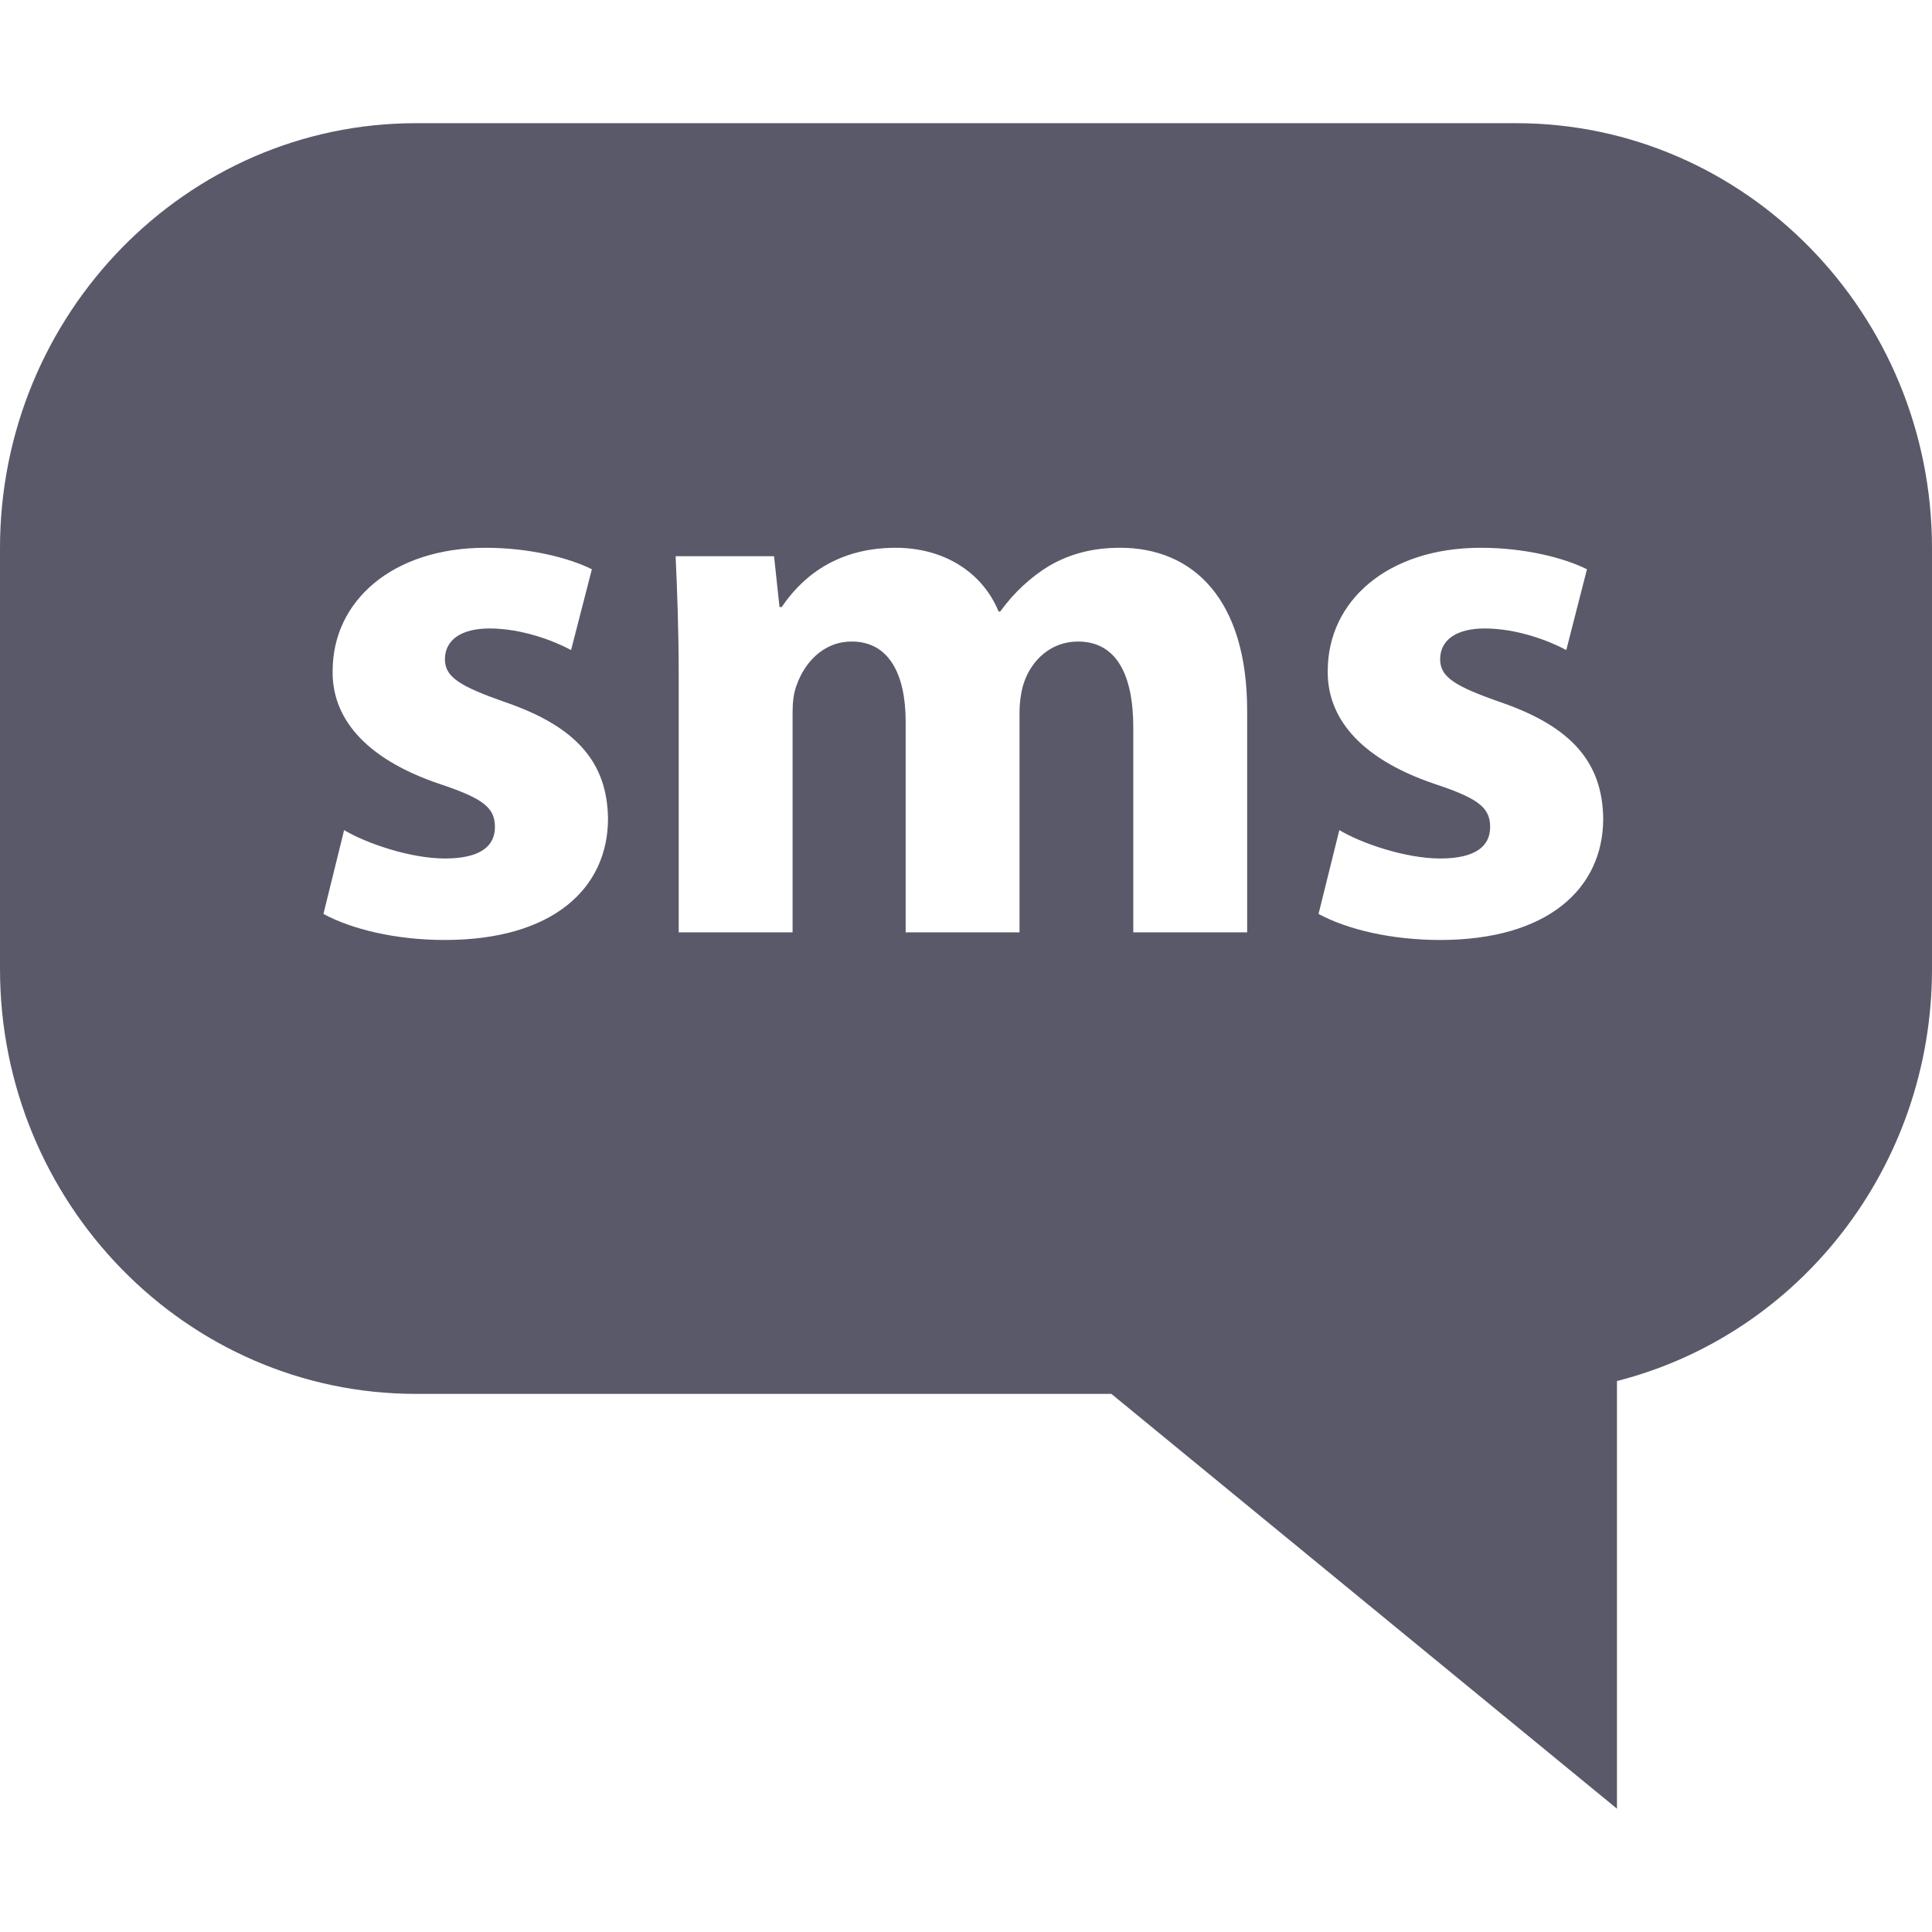 <?xml version="1.0" encoding="UTF-8"?> <svg xmlns="http://www.w3.org/2000/svg" width="17" height="17" viewBox="0 0 17 17" fill="none"> <path d="M13.341 1.084H3.659C1.641 1.084 0 2.762 0 4.823V8.526C0 10.587 1.641 12.265 3.659 12.265H9.779L14.228 15.915V12.152C15.837 11.742 17 10.261 17 8.526V4.823C17 2.762 15.358 1.084 13.341 1.084ZM3.915 8.271C3.482 8.271 3.096 8.177 2.846 8.042L3.028 7.304C3.218 7.419 3.61 7.554 3.915 7.554C4.226 7.554 4.355 7.446 4.355 7.277C4.355 7.107 4.253 7.026 3.868 6.898C3.184 6.667 2.92 6.295 2.927 5.903C2.927 5.287 3.455 4.82 4.273 4.82C4.659 4.82 5.005 4.908 5.208 5.009L5.025 5.72C4.876 5.639 4.592 5.53 4.308 5.53C4.057 5.53 3.915 5.632 3.915 5.801C3.915 5.957 4.044 6.038 4.45 6.18C5.079 6.397 5.343 6.715 5.35 7.202C5.35 7.818 4.863 8.271 3.915 8.271ZM10.974 8.204H9.972V6.404C9.972 5.923 9.816 5.645 9.485 5.645C9.248 5.645 9.078 5.808 9.011 6.004C8.984 6.078 8.971 6.187 8.971 6.268V8.204H7.969V6.349C7.969 5.93 7.82 5.645 7.495 5.645C7.231 5.645 7.075 5.849 7.014 6.018C6.98 6.099 6.974 6.194 6.974 6.275V8.204H5.972V5.95C5.972 5.537 5.958 5.185 5.945 4.894H6.811L6.859 5.341H6.879C7.021 5.131 7.312 4.82 7.881 4.82C8.307 4.82 8.645 5.036 8.787 5.381H8.801C8.923 5.212 9.072 5.077 9.227 4.982C9.411 4.874 9.613 4.82 9.857 4.82C10.493 4.82 10.974 5.267 10.974 6.254V8.204H10.974ZM12.672 8.271C12.239 8.271 11.852 8.177 11.602 8.042L11.785 7.304C11.974 7.419 12.367 7.554 12.672 7.554C12.983 7.554 13.112 7.446 13.112 7.277C13.112 7.107 13.01 7.026 12.624 6.898C11.941 6.667 11.677 6.295 11.683 5.903C11.683 5.287 12.211 4.82 13.03 4.82C13.416 4.82 13.761 4.908 13.964 5.009L13.782 5.72C13.633 5.639 13.349 5.53 13.064 5.53C12.814 5.53 12.672 5.632 12.672 5.801C12.672 5.957 12.8 6.038 13.207 6.18C13.836 6.397 14.1 6.715 14.107 7.202C14.107 7.818 13.62 8.271 12.672 8.271Z" fill="#00001A" fill-opacity="0.65"></path> </svg> 